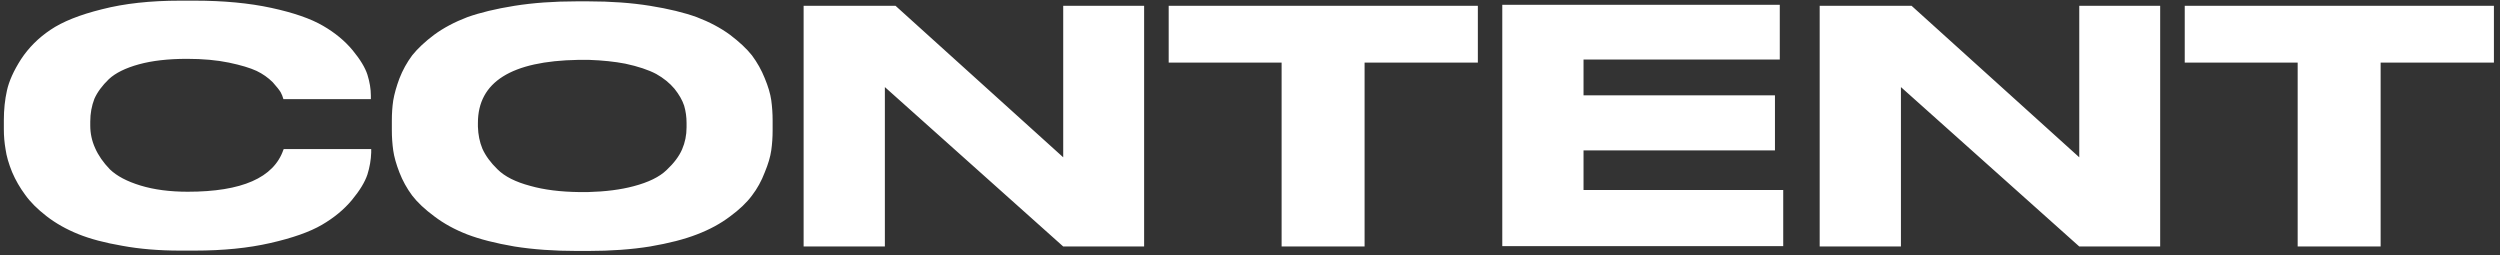 <?xml version="1.0" encoding="UTF-8"?> <svg xmlns="http://www.w3.org/2000/svg" width="284" height="29" viewBox="0 0 284 29" fill="none"><rect x="0" y="0" width="284" height="29" fill="#333333" stroke="none"/> <path d="M20.462 28.469C18.063 28.469 15.873 28.287 13.891 27.922C11.91 27.583 10.241 27.14 8.885 26.592C7.529 26.044 6.33 25.366 5.287 24.558C4.244 23.75 3.436 22.942 2.862 22.133C2.262 21.325 1.767 20.465 1.376 19.552C0.985 18.587 0.737 17.727 0.633 16.971C0.502 16.215 0.437 15.458 0.437 14.702V13.646C0.437 12.447 0.555 11.326 0.789 10.283C1.024 9.214 1.558 8.027 2.393 6.724C3.253 5.42 4.361 4.312 5.717 3.399C7.099 2.46 9.055 1.678 11.584 1.052C14.113 0.401 17.073 0.075 20.462 0.075H22.105C25.39 0.075 28.297 0.348 30.827 0.896C33.356 1.444 35.311 2.121 36.693 2.93C38.049 3.712 39.17 4.638 40.057 5.707C40.917 6.75 41.478 7.675 41.739 8.484C41.999 9.318 42.13 10.113 42.13 10.869V11.26H32.195C32.117 10.974 32.013 10.713 31.883 10.478C31.726 10.217 31.426 9.839 30.983 9.344C30.462 8.823 29.849 8.392 29.145 8.053C28.415 7.714 27.372 7.401 26.016 7.115C24.634 6.828 23.043 6.684 21.244 6.684C19.106 6.684 17.281 6.893 15.769 7.31C14.257 7.727 13.122 8.288 12.366 8.992C11.61 9.722 11.062 10.465 10.723 11.221C10.411 12.03 10.254 12.89 10.254 13.803V14.272C10.254 15.159 10.437 16.006 10.802 16.814C11.167 17.649 11.727 18.457 12.483 19.239C13.266 19.995 14.426 20.608 15.964 21.077C17.503 21.547 19.289 21.781 21.323 21.781C27.476 21.781 31.1 20.191 32.195 17.01C32.221 16.958 32.235 16.932 32.235 16.932H42.169V17.323C42.143 18.157 41.999 18.991 41.739 19.826C41.452 20.686 40.865 21.651 39.979 22.72C39.092 23.789 37.958 24.728 36.576 25.536C35.194 26.344 33.238 27.035 30.709 27.609C28.206 28.183 25.338 28.469 22.105 28.469H20.462ZM65.516 0.153H66.807C69.388 0.153 71.735 0.322 73.847 0.661C75.959 1 77.732 1.431 79.166 1.952C80.6 2.5 81.852 3.164 82.921 3.947C83.99 4.755 84.824 5.537 85.424 6.293C86.023 7.102 86.506 7.962 86.871 8.875C87.262 9.813 87.51 10.648 87.614 11.378C87.718 12.134 87.77 12.903 87.77 13.685V14.82C87.77 15.602 87.718 16.358 87.614 17.088C87.51 17.818 87.262 18.652 86.871 19.591C86.506 20.556 86.023 21.429 85.424 22.212C84.824 23.02 83.99 23.815 82.921 24.597C81.852 25.406 80.6 26.084 79.166 26.631C77.758 27.179 75.985 27.635 73.847 28C71.735 28.339 69.388 28.508 66.807 28.508H65.516C62.935 28.508 60.575 28.339 58.437 28C56.299 27.635 54.513 27.179 53.079 26.631C51.671 26.084 50.432 25.406 49.363 24.597C48.268 23.789 47.421 22.994 46.821 22.212C46.221 21.403 45.739 20.53 45.374 19.591C45.009 18.652 44.774 17.818 44.67 17.088C44.566 16.332 44.514 15.576 44.514 14.82V13.685C44.514 12.877 44.566 12.121 44.67 11.417C44.8 10.661 45.035 9.826 45.374 8.914C45.739 7.975 46.221 7.102 46.821 6.293C47.447 5.511 48.281 4.729 49.324 3.947C50.393 3.164 51.645 2.5 53.079 1.952C54.539 1.431 56.325 1 58.437 0.661C60.575 0.322 62.935 0.153 65.516 0.153ZM77.993 14.468V13.959C77.993 13.281 77.901 12.629 77.719 12.004C77.51 11.378 77.145 10.739 76.624 10.087C76.076 9.435 75.385 8.875 74.551 8.405C73.664 7.936 72.491 7.545 71.031 7.232C69.805 6.997 68.437 6.854 66.924 6.802C66.507 6.802 66.09 6.802 65.673 6.802C58.085 6.932 54.291 9.318 54.291 13.959V14.389C54.318 15.302 54.487 16.136 54.8 16.892C55.165 17.701 55.739 18.483 56.521 19.239C57.329 20.047 58.568 20.673 60.236 21.116C61.801 21.56 63.665 21.794 65.829 21.82C66.116 21.82 66.429 21.82 66.768 21.82C68.775 21.768 70.51 21.547 71.97 21.156C73.664 20.712 74.916 20.1 75.724 19.317C76.559 18.535 77.145 17.753 77.484 16.971C77.823 16.188 77.993 15.354 77.993 14.468ZM91.291 0.661H101.734L120.781 17.87V0.661H129.972V28H120.781L100.521 9.892V28H91.291V0.661ZM145.591 28V7.115H132.763V0.661H167.884V7.115H155.017V28H145.591ZM170.659 0.544H202.183V6.763H179.889V10.83H201.635V17.088H179.889V21.586H202.574V27.961H170.659V0.544ZM206.715 0.661H217.157L236.204 17.87V0.661H245.396V28H236.204L215.945 9.892V28H206.715V0.661ZM261.015 28V7.115H248.186V0.661H283.308V7.115H270.44V28H261.015Z" fill="white"></path> </svg> 
